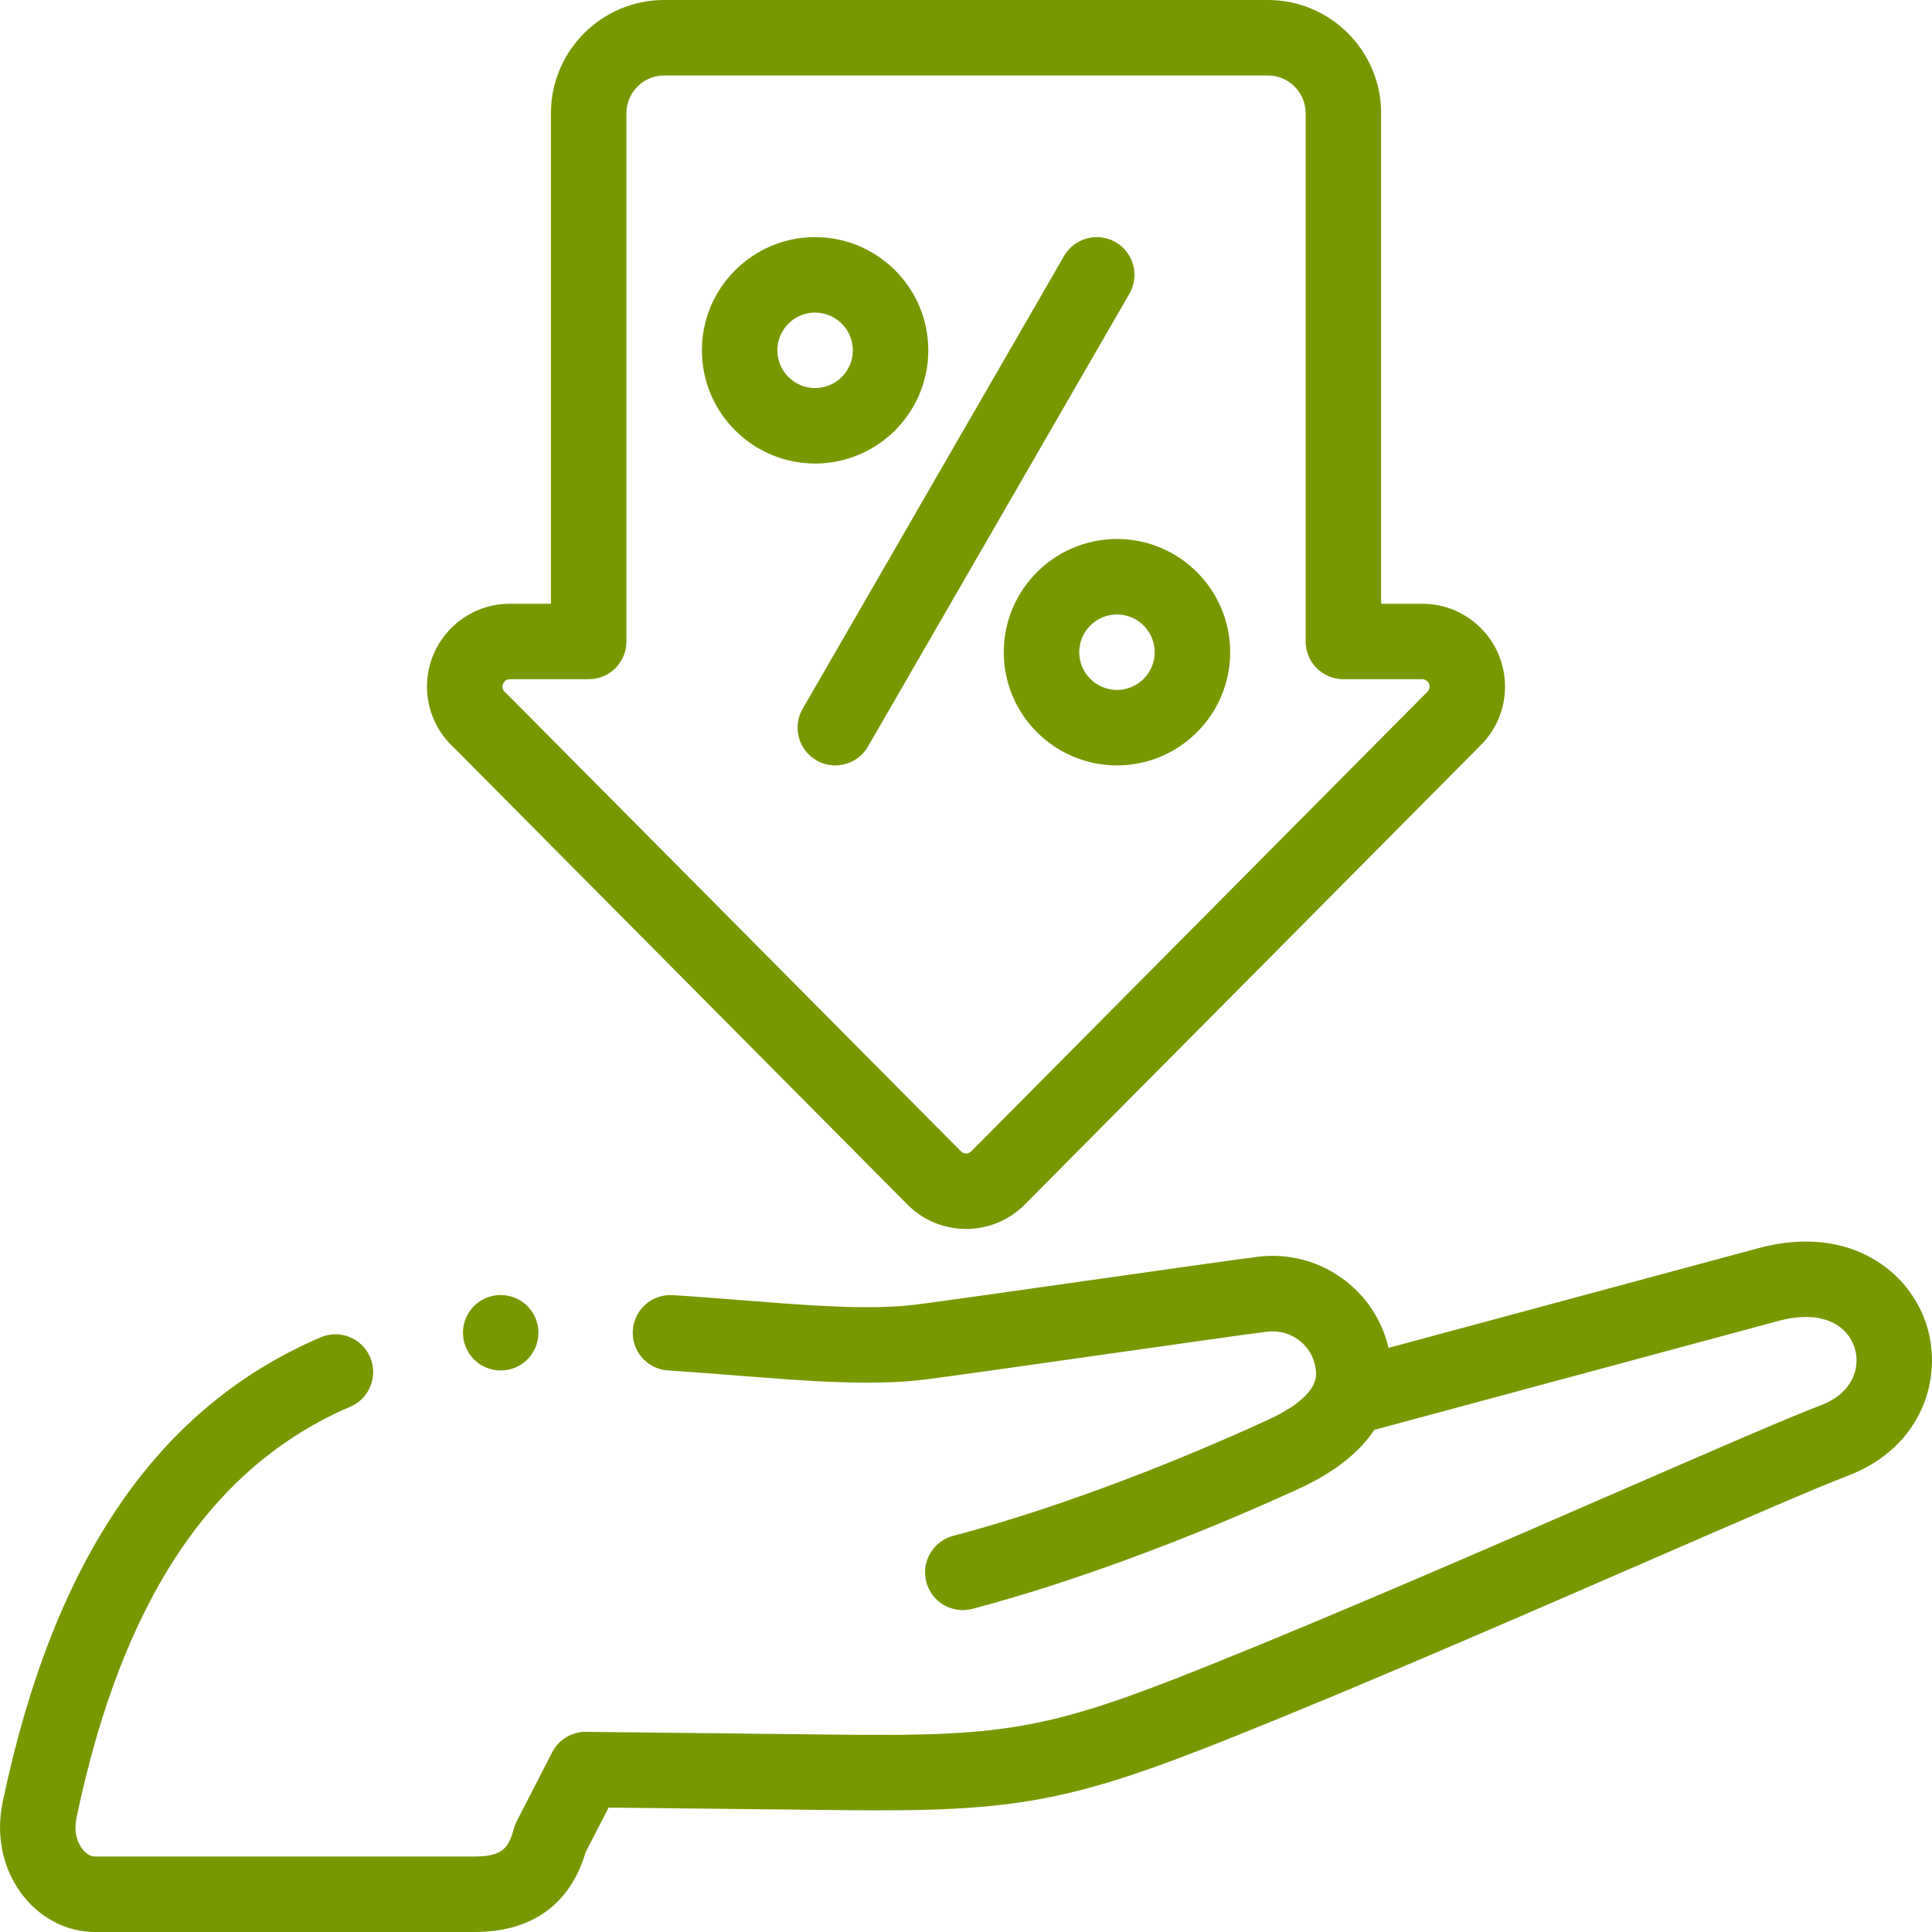 <?xml version="1.0"?>
<svg xmlns="http://www.w3.org/2000/svg" xmlns:xlink="http://www.w3.org/1999/xlink" xmlns:svgjs="http://svgjs.com/svgjs" version="1.1" width="512" height="512" x="0" y="0" viewBox="0 0 512.002 512.002" style="enable-background:new 0 0 512 512" xml:space="preserve"><g><g xmlns="http://www.w3.org/2000/svg"><g><path d="m510.542 351.081c-4.466-14.048-20.033-26.463-43.661-20.538-.057.014-.113.028-.169.044l-98.739 26.616c-3.56-15.51-18.432-26.151-34.6-24.146-5.704.709-25.002 3.451-45.433 6.354-19.501 2.771-39.666 5.636-45.208 6.324-12.206 1.517-28.451.232-45.652-1.127-6.068-.479-12.345-.976-18.767-1.381-5.525-.362-10.262 3.839-10.61 9.351s3.839 10.263 9.351 10.61c6.265.395 12.46.885 18.451 1.358 18.242 1.442 35.471 2.803 49.692 1.036 5.716-.71 25.068-3.46 45.557-6.371 19.446-2.764 39.555-5.62 45.085-6.308 6.295-.773 12.062 3.67 12.844 9.924.248 1.979.906 7.235-12.923 13.575-28.441 13.039-58.753 24.201-83.161 30.622-5.342 1.405-8.532 6.874-7.127 12.215 1.404 5.342 6.872 8.531 12.215 7.127 25.472-6.7 56.967-18.285 86.409-31.784 10.231-4.69 16.471-10.154 20.113-15.652l107.617-29.01c11.852-2.947 17.931 1.791 19.655 7.218 1.663 5.23-.425 11.967-8.829 15.242-8.376 3.155-28.419 11.874-53.777 22.906-33.639 14.634-75.503 32.846-108.892 46.234-41.066 16.468-52.744 18.661-96.196 18.197l-68.459-.758c-.037-.001-.074-.001-.111-.001-3.744 0-7.179 2.094-8.894 5.429l-9.396 18.284c-.324.633-.581 1.297-.765 1.983-1.388 5.18-3.135 7.345-10.368 7.345h-100.638c-1.094 0-2.271-.677-3.229-1.856-.817-1.006-2.613-3.846-1.643-8.48 12.043-57.486 35.775-93.098 72.554-108.87 5.076-2.177 7.426-8.056 5.249-13.132-2.177-5.075-8.053-7.426-13.132-5.249-43.211 18.53-70.768 58.813-84.246 123.15-1.924 9.187.151 18.368 5.693 25.19 4.773 5.877 11.608 9.247 18.753 9.247h100.639c15.14 0 25.274-7.278 29.377-21.071l6.116-11.902 62.279.689c45.922.521 60.494-2.243 103.86-19.633 33.658-13.496 75.67-31.772 109.427-46.457 24.16-10.511 45.026-19.588 52.895-22.547.031-.012.063-.024.095-.036 19.525-7.564 25.191-25.829 20.699-39.961z" fill="#789800" data-original="#000000" style=""/><path d="m216.009 122.84c16.542 0 30-13.458 30-30s-13.458-30-30-30-30 13.458-30 30 13.458 30 30 30zm0-40c5.514 0 10 4.486 10 10s-4.486 10-10 10-10-4.486-10-10 4.486-10 10-10z" fill="#789800" data-original="#000000" style=""/><path d="m266.009 172.84c0 16.543 13.458 30.001 30 30.001s30-13.458 30-30.001c0-16.542-13.458-29.999-30-29.999s-30 13.457-30 29.999zm40 0c0 5.515-4.486 10.001-10 10.001s-10-4.486-10-10.001c0-5.514 4.486-9.999 10-9.999s10 4.485 10 9.999z" fill="#789800" data-original="#000000" style=""/><path d="m216.368 201.501c1.575.909 3.294 1.342 4.99 1.342 3.456 0 6.818-1.794 8.67-5.002l69.281-120c2.762-4.783 1.123-10.898-3.66-13.66-4.784-2.763-10.899-1.122-13.66 3.66l-69.281 120c-2.761 4.783-1.123 10.898 3.66 13.66z" fill="#789800" data-original="#000000" style=""/><path d="m120.419 198.262 120.067 120.958c4.128 4.151 9.625 6.447 15.48 6.464h.063c5.832 0 11.318-2.264 15.499-6.423l120.96-121.858c8.517-8.568 8.478-22.47-.09-30.992-4.156-4.134-9.646-6.41-15.456-6.41h-10.933v-130.001c0-16.542-13.458-30-30-30h-160c-16.542 0-30 13.458-30 30v130h-10.897c-12.104 0-21.952 9.848-21.952 21.951 0 6.229 2.64 12.149 7.259 16.311zm14.693-18.262h20.897c5.522 0 10-4.478 10-10v-140c0-5.514 4.486-10 10-10h160c5.514 0 10 4.486 10 10v140c0 5.522 4.478 10 10 10h20.933c.283 0 .835.077 1.352.591.75.746.754 1.963.008 2.713-.002.002-.004.005-.007.007l-120.918 121.815c-.462.46-.988.557-1.35.557-.002 0-.004 0-.006 0-.362-.001-.892-.1-1.348-.559l-120.286-121.18c-.178-.178-.361-.35-.551-.515-.253-.219-.678-.702-.678-1.479.002-1.075.877-1.95 1.954-1.95z" fill="#789800" data-original="#000000" style=""/><path d="m132.681 343.196c-5.522 0-9.996 4.478-9.996 10s4.48 10 10.003 10c5.522 0 10-4.478 10-10s-4.478-10-10-10z" fill="#789800" data-original="#000000" style=""/></g></g></g></svg>
